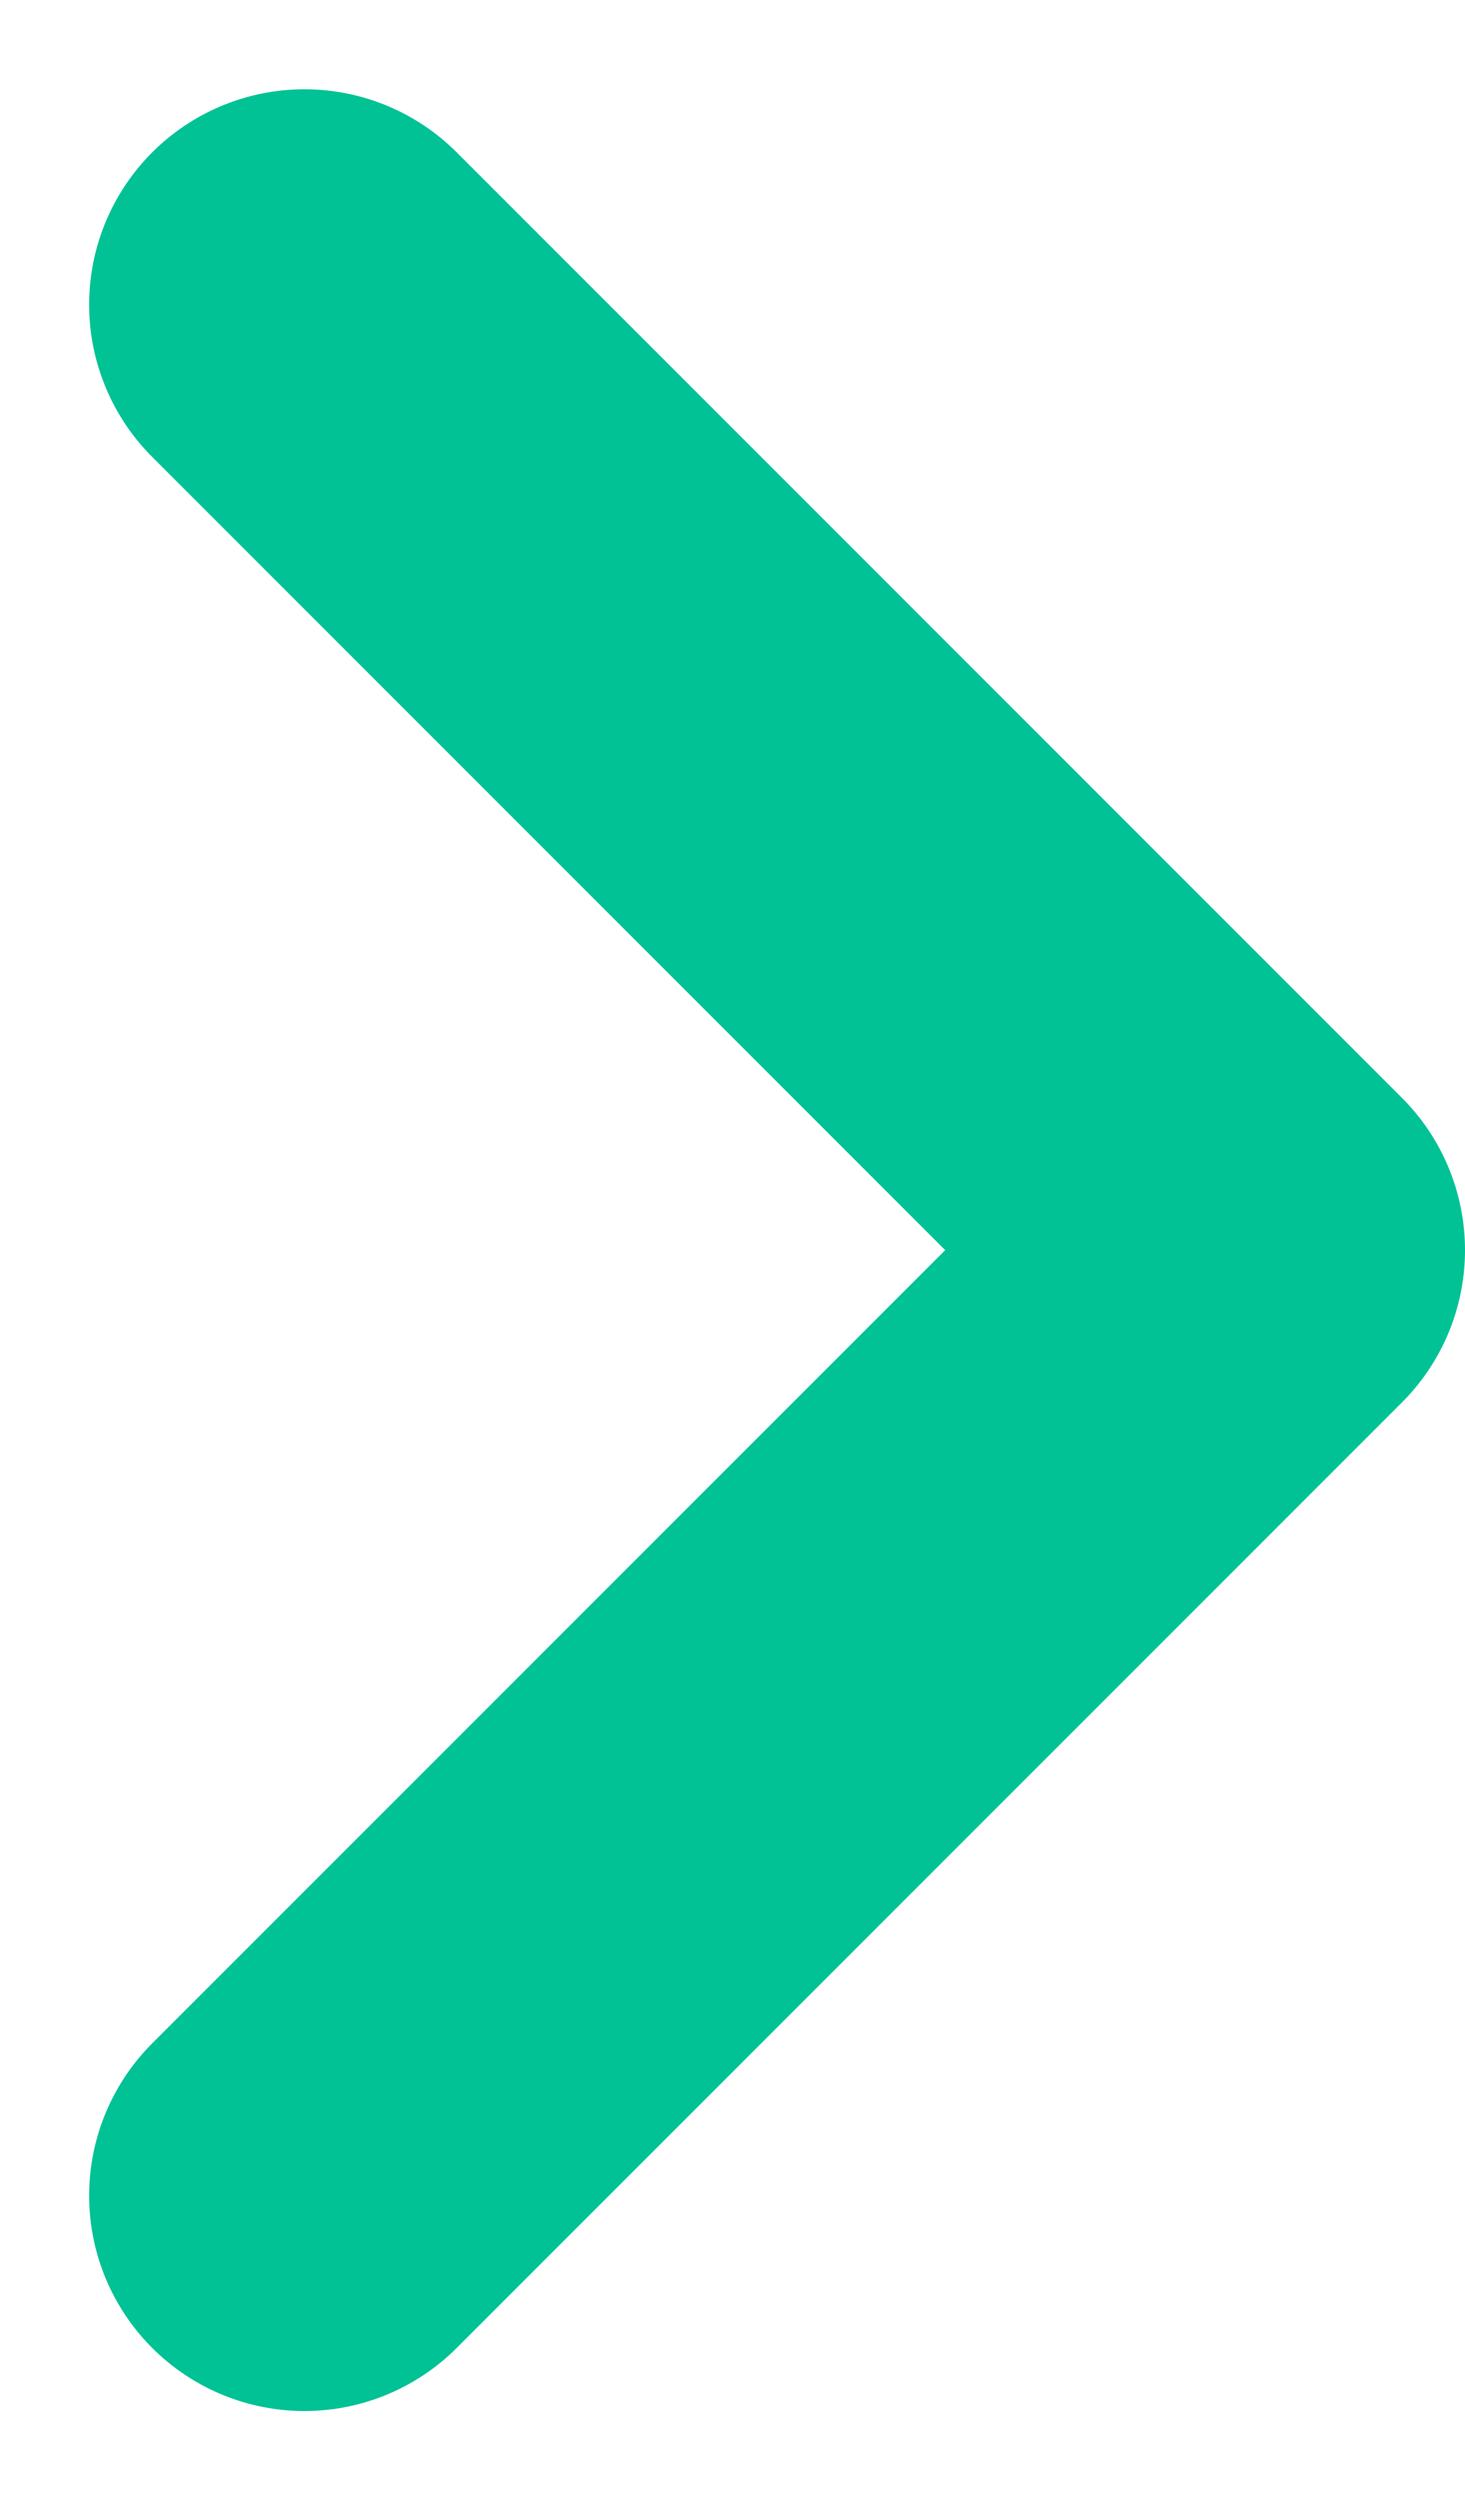 <svg xmlns="http://www.w3.org/2000/svg" width="13.608" height="23.217" viewBox="0 0 13.608 23.217">
  <path id="Path_160" data-name="Path 160" d="M688.073,2013.833l8.78,8.78-8.78,8.78" transform="translate(-685.245 -2011.004)" fill="none" stroke="#00c295" stroke-linecap="round" stroke-linejoin="round" stroke-width="4"/>
</svg>
